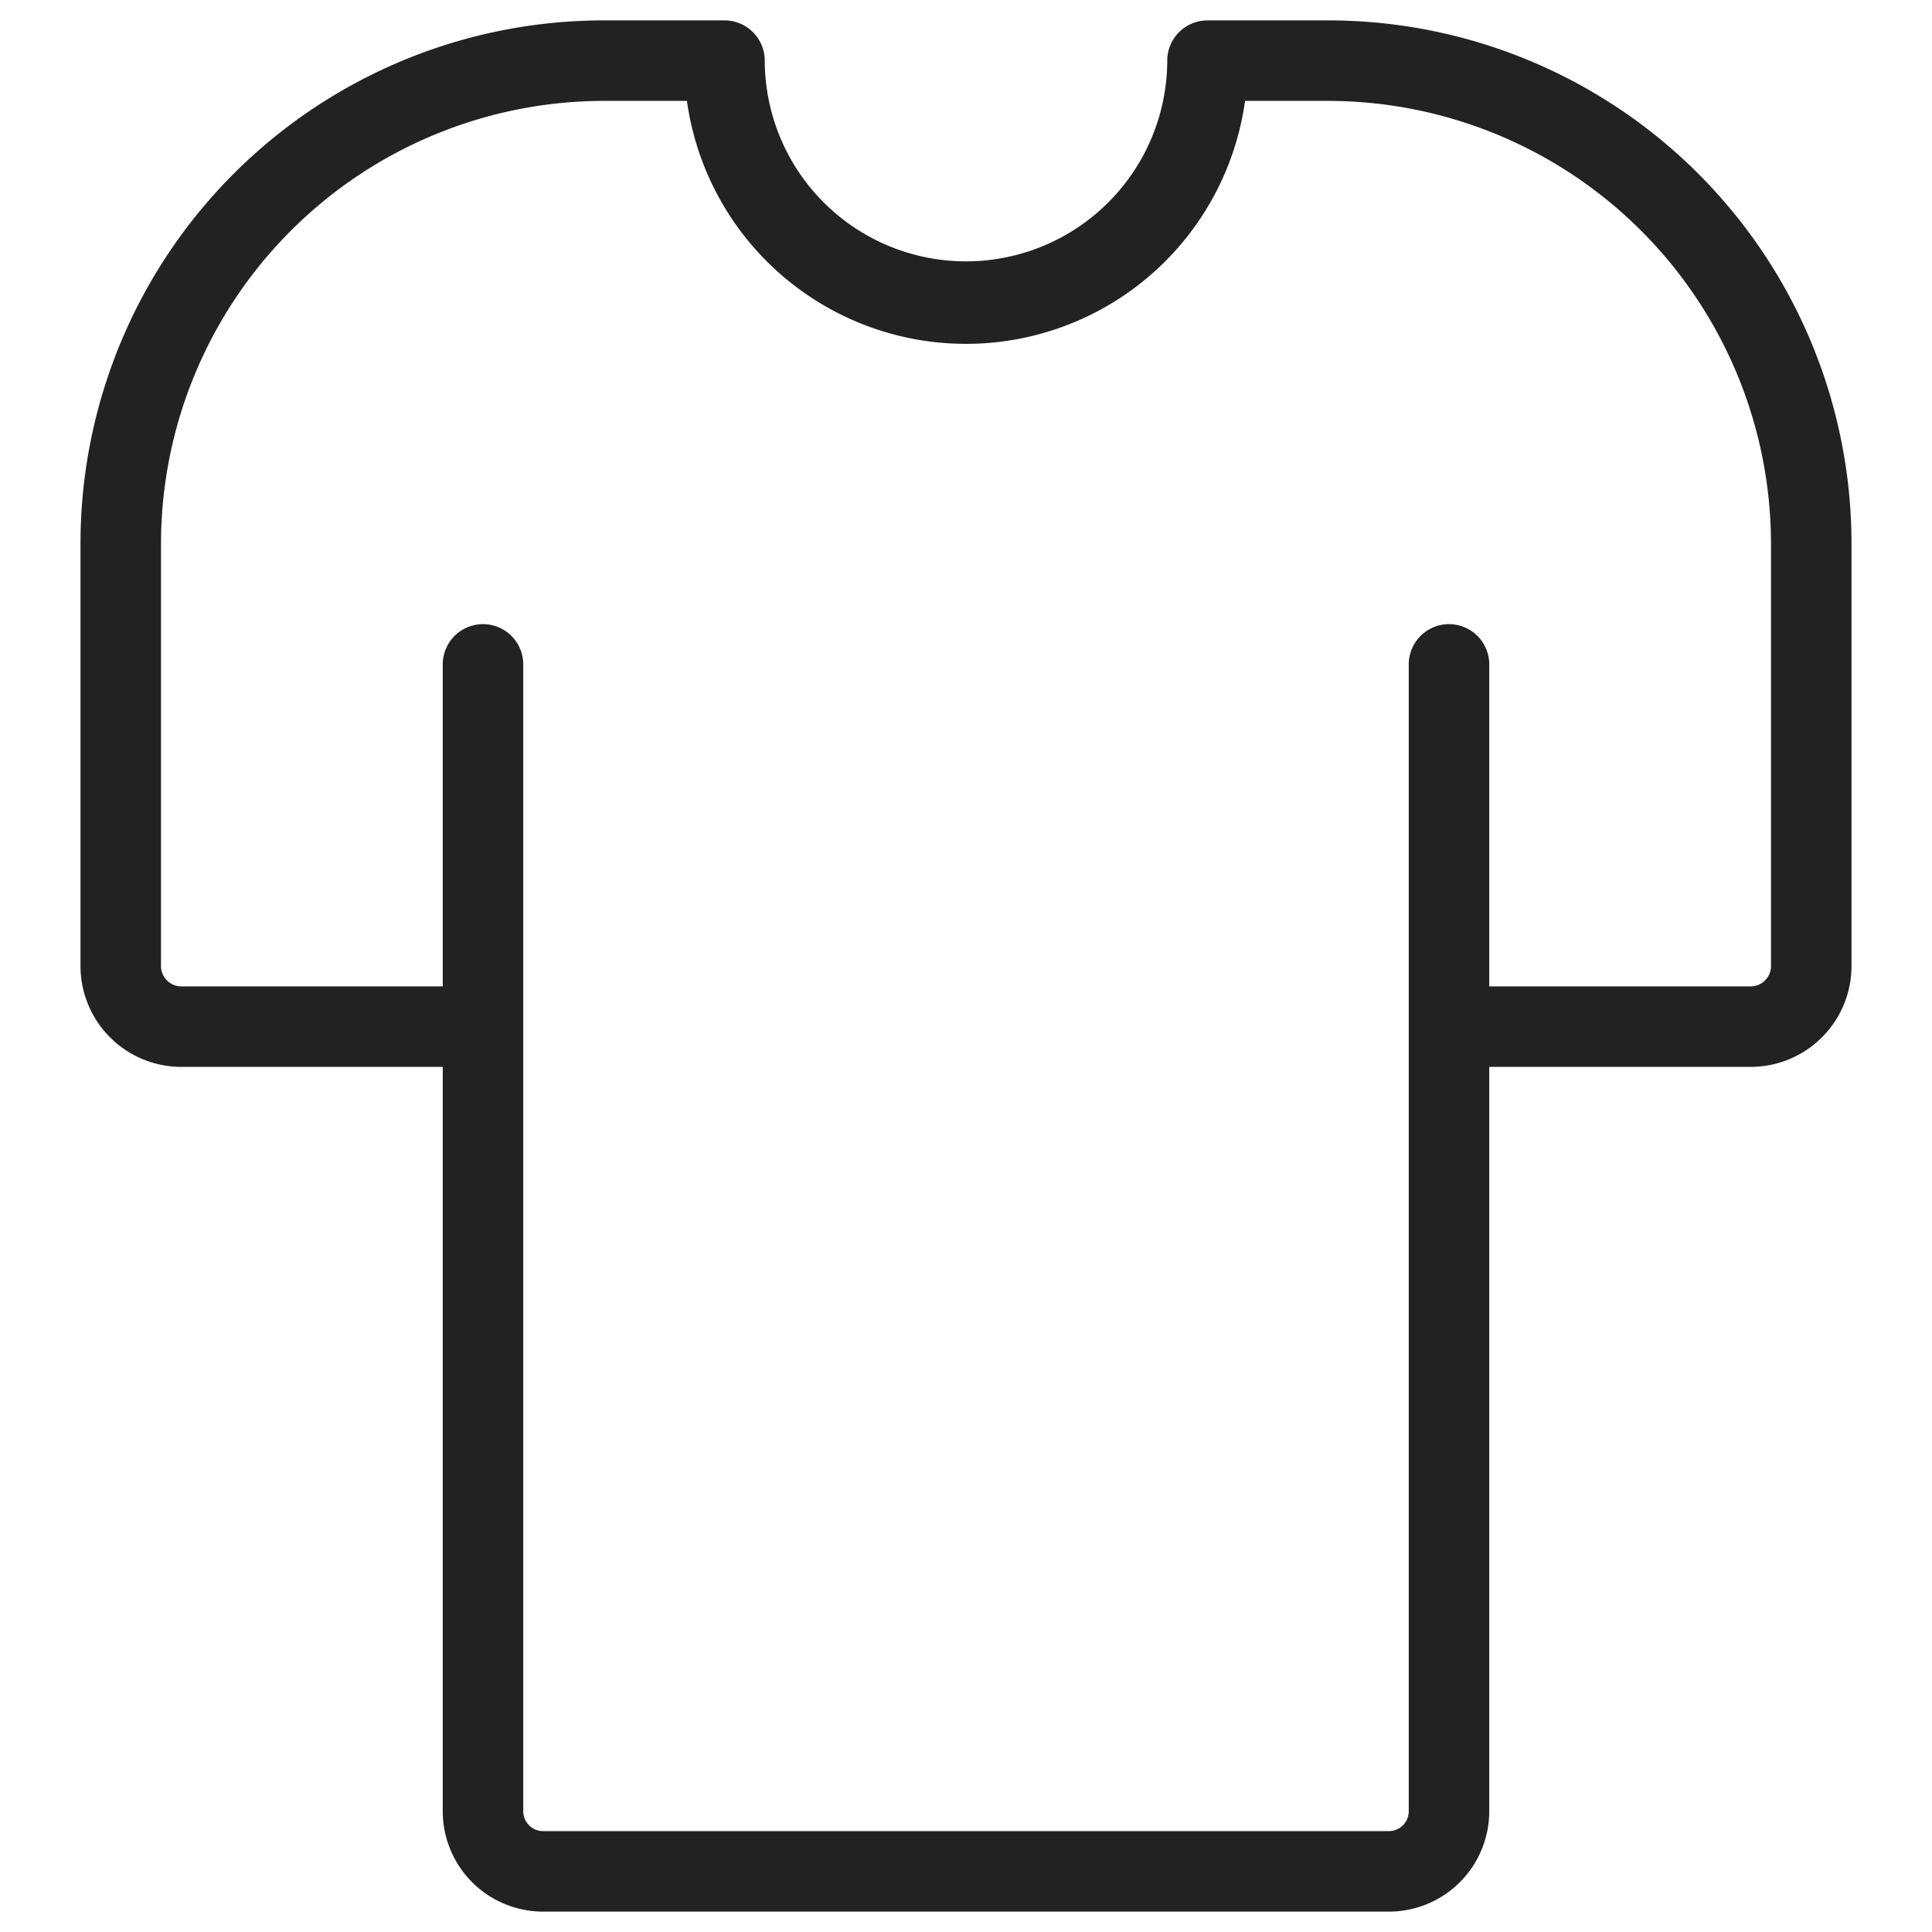 <svg xmlns="http://www.w3.org/2000/svg" width="36" height="36" viewBox="0 0 36 36"><title>Dress icon</title><rect width="36" height="36" style="fill:none"/><path d="M24.75.38H22.5a.75.75,0,0,0-.75.74,3.75,3.75,0,1,1-7.5,0A.75.75,0,0,0,13.5.38H11.25A9.75,9.75,0,0,0,1.5,10.12V18a1.88,1.88,0,0,0,1.88,1.88H8.25V33.75a1.87,1.87,0,0,0,1.87,1.87H25.88a1.87,1.87,0,0,0,1.87-1.87V19.88h4.87A1.88,1.88,0,0,0,34.5,18V10.12A9.75,9.75,0,0,0,24.75.38ZM33,18a.38.38,0,0,1-.38.38H27.75v-6a.75.75,0,1,0-1.5,0V33.75a.37.37,0,0,1-.37.37H10.12a.37.37,0,0,1-.37-.37V12.38a.75.75,0,1,0-1.5,0v6H3.38A.38.38,0,0,1,3,18V10.12a8.26,8.26,0,0,1,8.25-8.24H12.8a5.25,5.25,0,0,0,10.4,0h1.55A8.26,8.26,0,0,1,33,10.12Z" style="fill:#222223"/></svg>